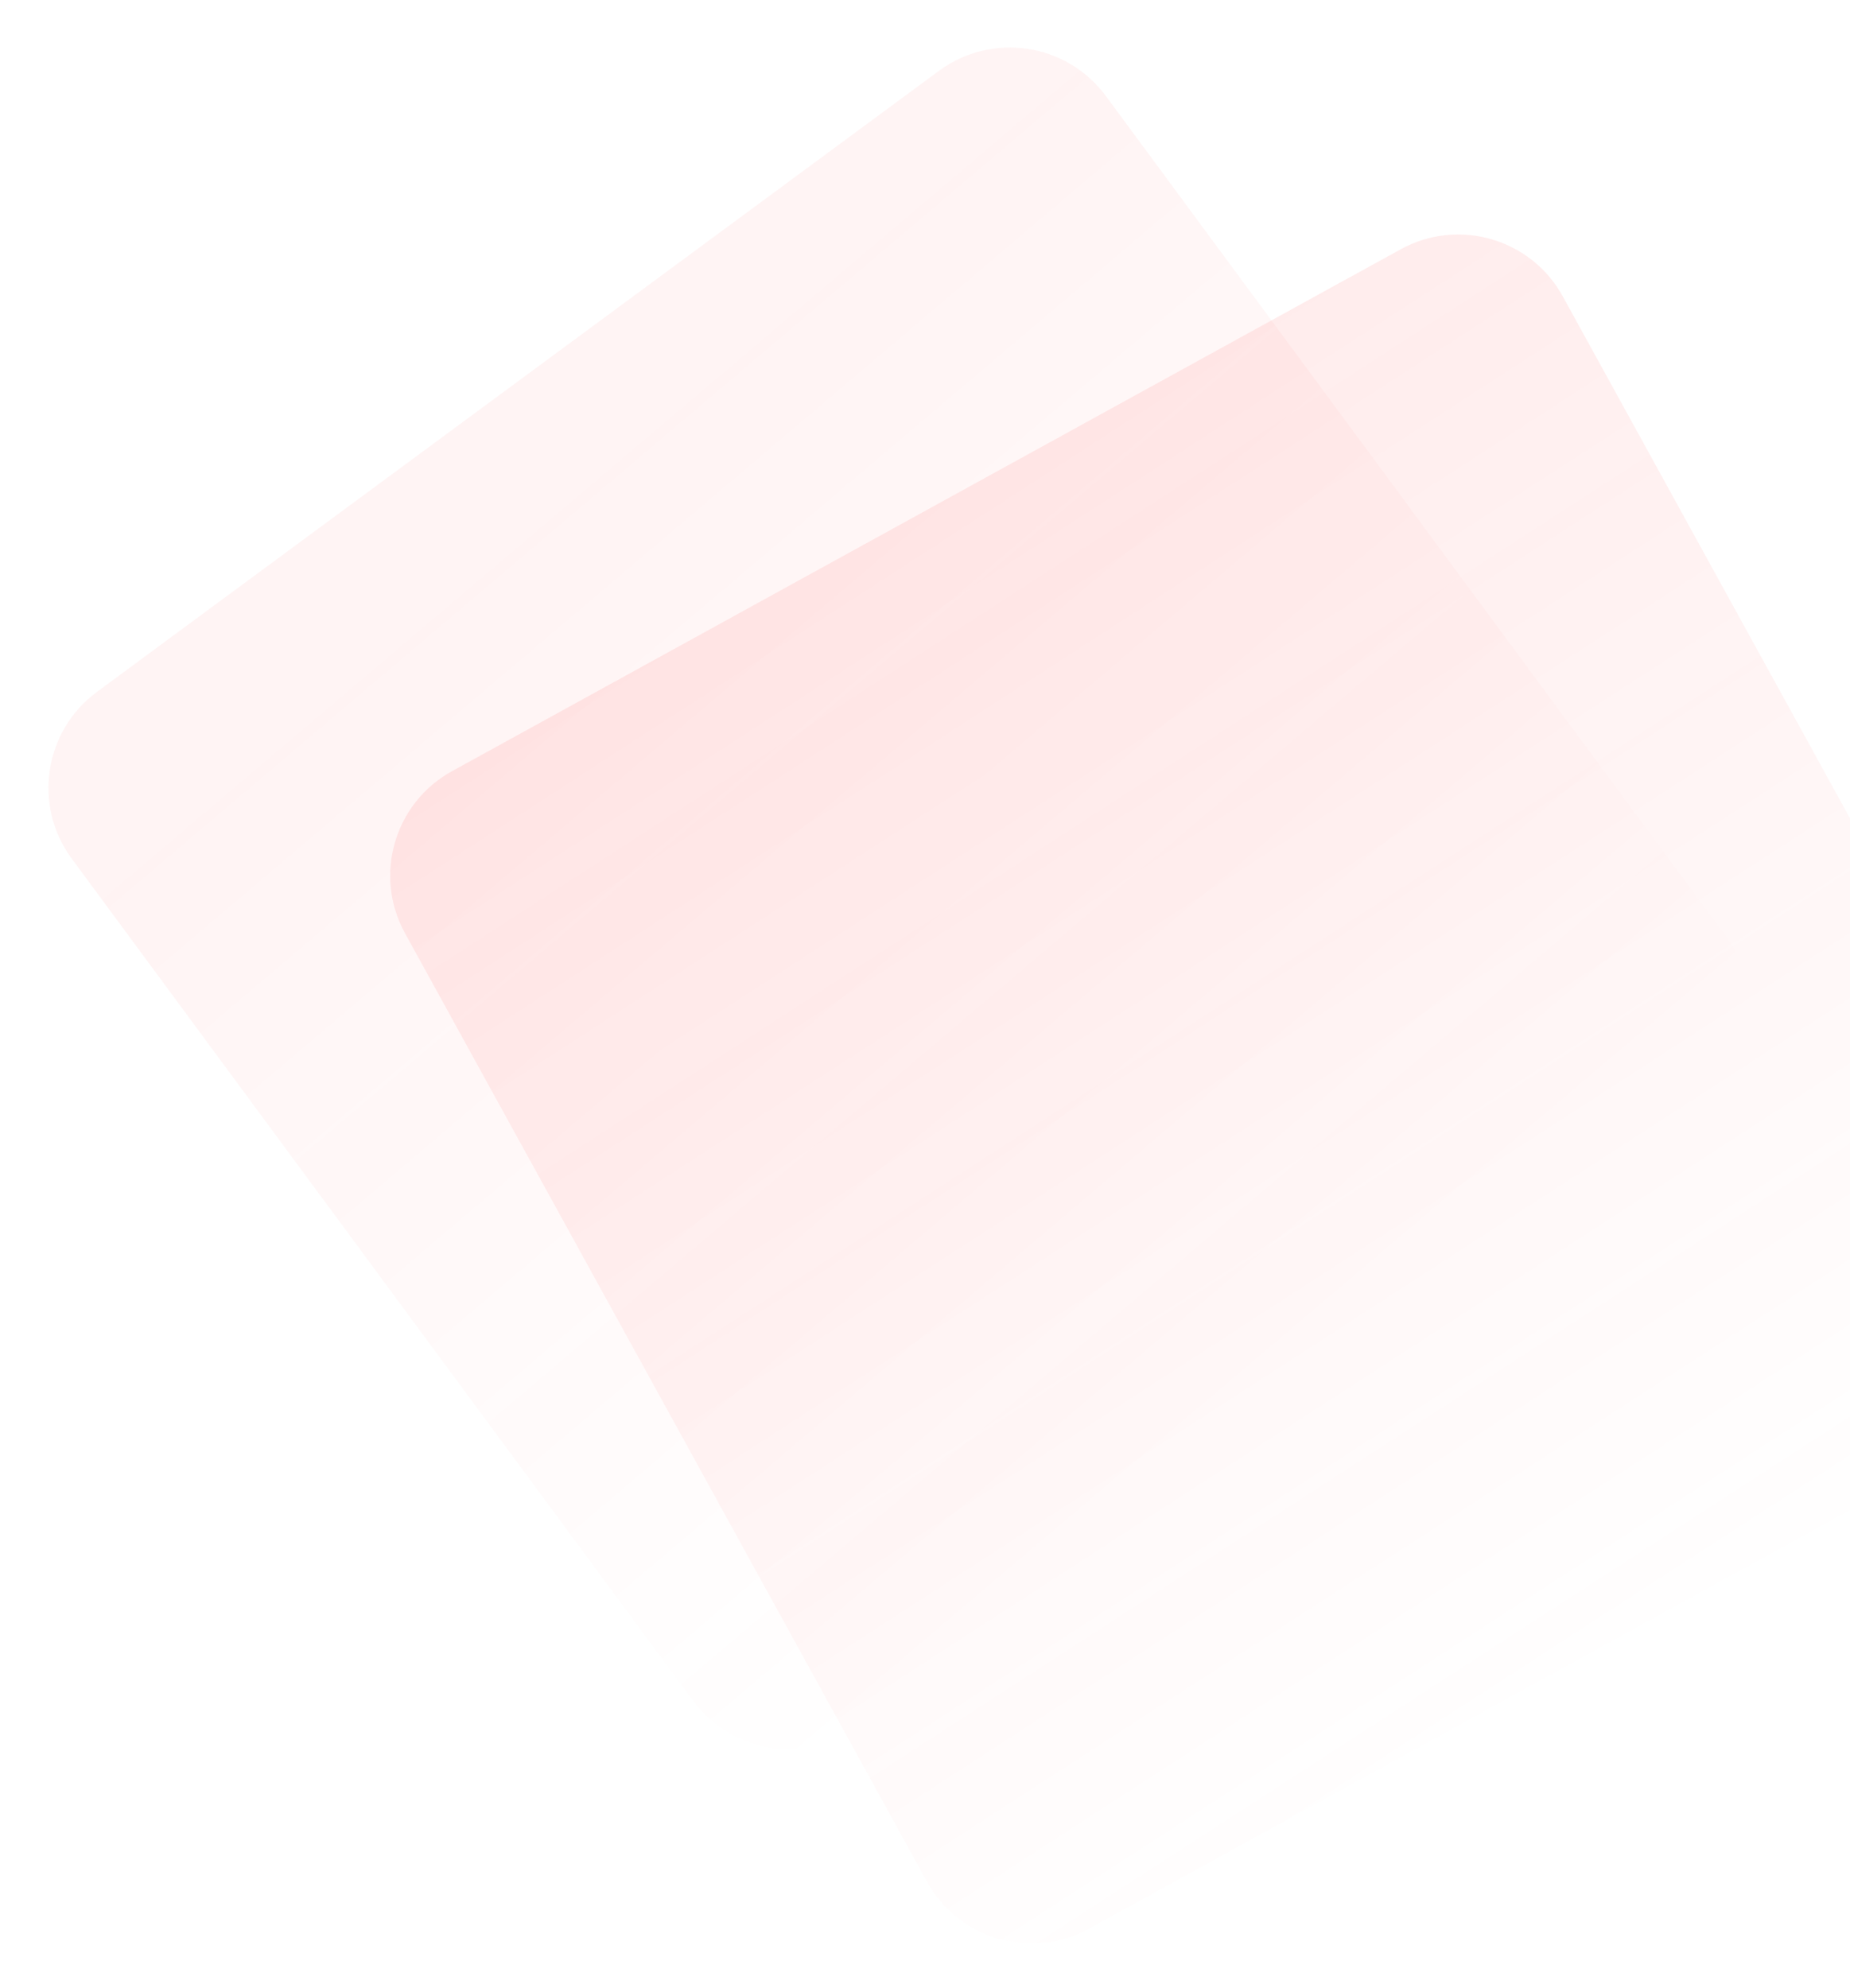 <svg width="804" height="864" viewBox="0 0 804 864" fill="none" xmlns="http://www.w3.org/2000/svg">
<path d="M885.569 611.513C910.66 597.708 919.808 566.176 906.003 541.085L679.155 128.8C665.349 103.709 633.817 94.561 608.727 108.366L196.441 335.214C171.35 349.02 162.202 380.552 176.007 405.642L402.855 817.928C416.661 843.019 448.193 852.167 473.283 838.362L885.569 611.513Z" fill="url(#paint0_linear_1_158)"/>
<path d="M480.596 41.728C463.595 18.682 431.131 13.782 408.085 30.783L42.135 300.749C19.089 317.75 14.189 350.214 31.19 373.26L301.156 739.21C318.157 762.255 350.621 767.156 373.667 750.154L739.617 480.189C762.663 463.188 767.563 430.724 750.562 407.678L480.596 41.728Z" fill="url(#paint1_linear_1_158)" fill-opacity="0.6"/>
<defs>
<linearGradient id="paint0_linear_1_158" x1="368.328" y1="233.483" x2="698.499" y2="743.321" gradientUnits="userSpaceOnUse">
<stop stop-color="#FF3D3D" stop-opacity="0.1"/>
<stop offset="1" stop-color="#FF3D3D" stop-opacity="0"/>
</linearGradient>
<linearGradient id="paint1_linear_1_158" x1="34.502" y1="369.936" x2="368.238" y2="763.344" gradientUnits="userSpaceOnUse">
<stop stop-color="#FF3D3D" stop-opacity="0.1"/>
<stop offset="1" stop-color="#FF3D3D" stop-opacity="0"/>
</linearGradient>
</defs>
</svg>
